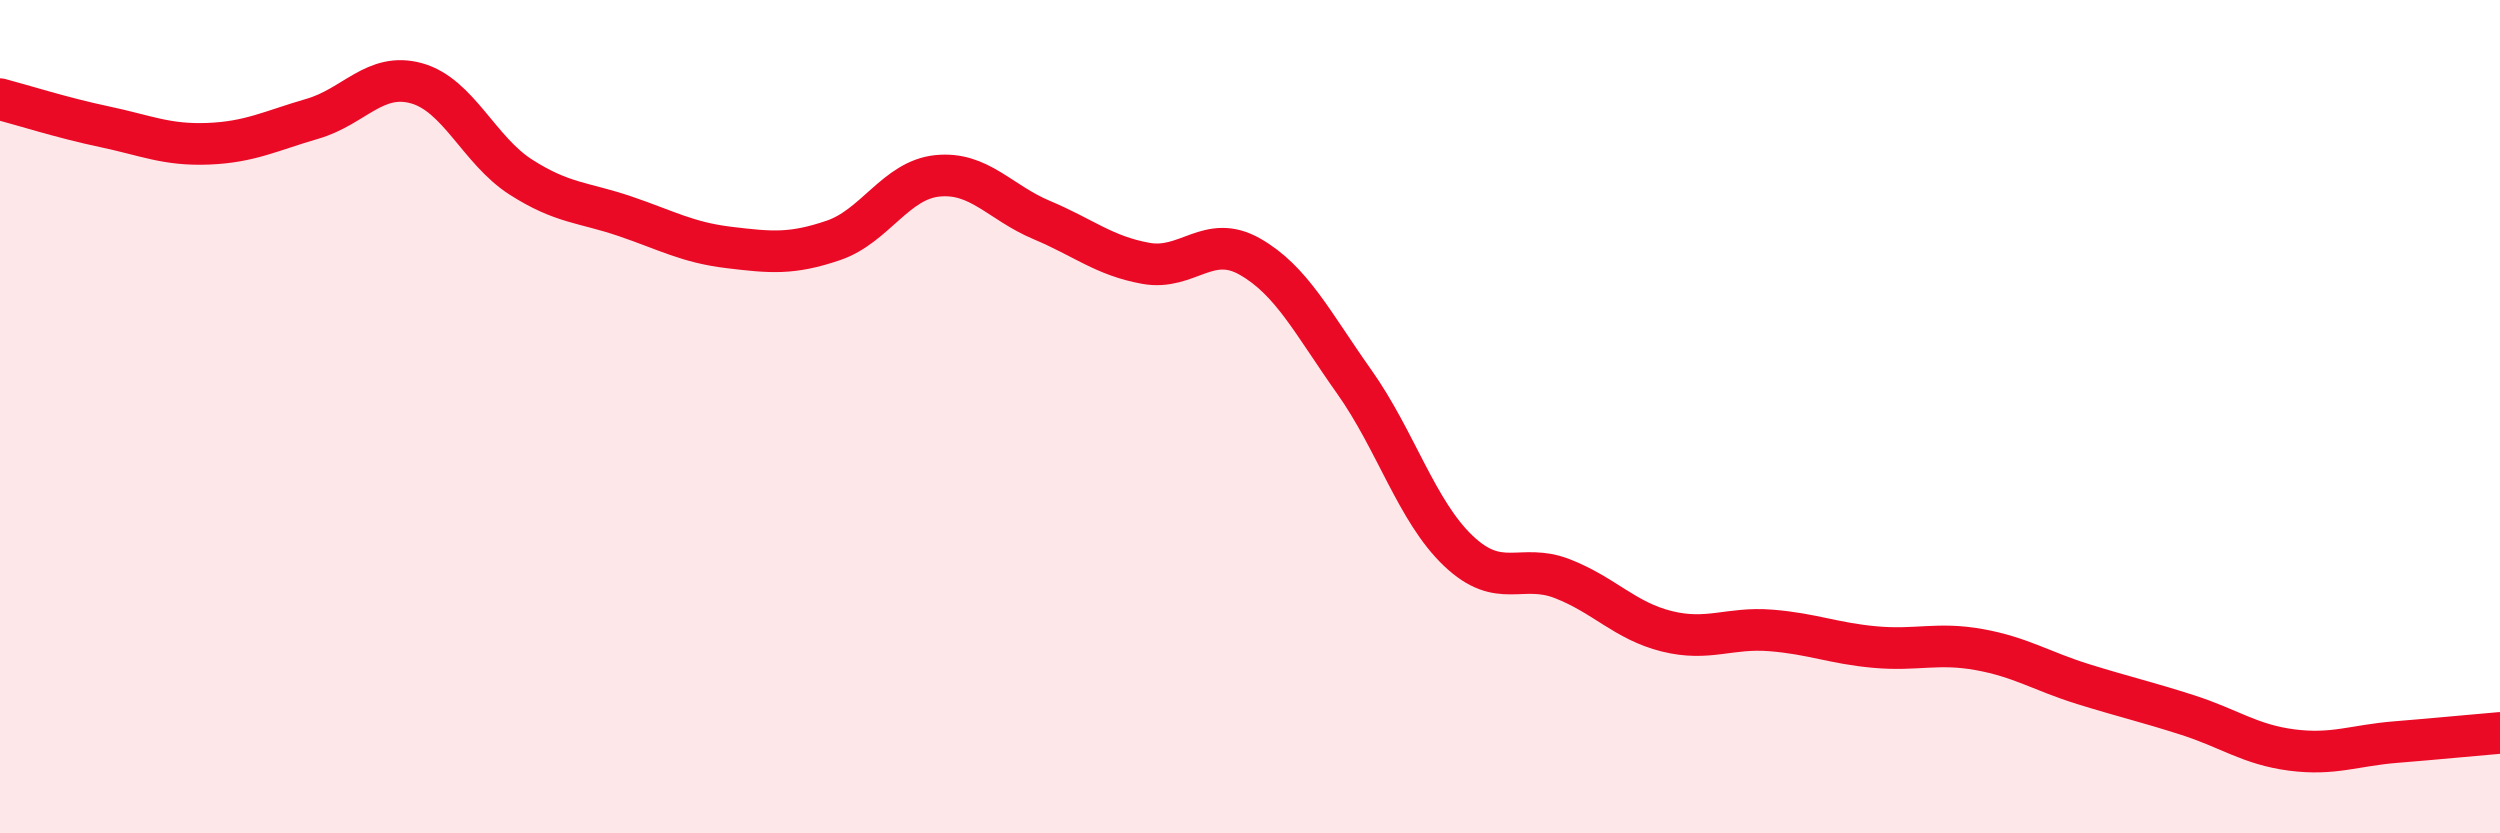 
    <svg width="60" height="20" viewBox="0 0 60 20" xmlns="http://www.w3.org/2000/svg">
      <path
        d="M 0,2.38 C 0.5,2.51 1.5,2.83 2.5,3.04 C 3.5,3.25 4,3.49 5,3.45 C 6,3.41 6.5,3.14 7.5,2.85 C 8.5,2.56 9,1.72 10,2 C 11,2.28 11.5,3.61 12.5,4.25 C 13.5,4.89 14,4.85 15,5.19 C 16,5.53 16.5,5.82 17.5,5.94 C 18.5,6.06 19,6.11 20,5.77 C 21,5.43 21.5,4.32 22.5,4.22 C 23.5,4.12 24,4.86 25,5.28 C 26,5.7 26.5,6.14 27.5,6.32 C 28.5,6.5 29,5.59 30,6.16 C 31,6.73 31.5,7.75 32.5,9.16 C 33.5,10.57 34,12.27 35,13.22 C 36,14.17 36.5,13.5 37.5,13.89 C 38.5,14.28 39,14.9 40,15.15 C 41,15.4 41.5,15.05 42.5,15.13 C 43.5,15.21 44,15.44 45,15.53 C 46,15.62 46.5,15.41 47.5,15.59 C 48.5,15.77 49,16.11 50,16.42 C 51,16.73 51.5,16.84 52.5,17.16 C 53.5,17.48 54,17.87 55,18 C 56,18.13 56.5,17.89 57.5,17.81 C 58.5,17.73 59.5,17.63 60,17.59L60 20L0 20Z"
        fill="#EB0A25"
        opacity="0.1"
        stroke-linecap="round"
        stroke-linejoin="round"
      />
      <path
        d="M 0,2.38 C 0.5,2.51 1.5,2.83 2.5,3.04 C 3.5,3.25 4,3.49 5,3.45 C 6,3.41 6.5,3.14 7.5,2.85 C 8.5,2.56 9,1.72 10,2 C 11,2.28 11.5,3.61 12.5,4.25 C 13.5,4.89 14,4.85 15,5.19 C 16,5.53 16.5,5.82 17.5,5.94 C 18.5,6.06 19,6.11 20,5.77 C 21,5.43 21.5,4.32 22.5,4.22 C 23.5,4.12 24,4.86 25,5.28 C 26,5.7 26.5,6.14 27.5,6.32 C 28.5,6.5 29,5.59 30,6.16 C 31,6.73 31.5,7.75 32.5,9.16 C 33.5,10.57 34,12.27 35,13.22 C 36,14.17 36.5,13.5 37.5,13.89 C 38.5,14.28 39,14.9 40,15.15 C 41,15.4 41.5,15.05 42.5,15.13 C 43.5,15.21 44,15.44 45,15.53 C 46,15.62 46.5,15.41 47.5,15.59 C 48.5,15.77 49,16.11 50,16.42 C 51,16.73 51.5,16.84 52.5,17.16 C 53.5,17.48 54,17.87 55,18 C 56,18.13 56.5,17.89 57.5,17.81 C 58.5,17.73 59.5,17.63 60,17.59"
        stroke="#EB0A25"
        stroke-width="1"
        fill="none"
        stroke-linecap="round"
        stroke-linejoin="round"
      />
    </svg>
  
